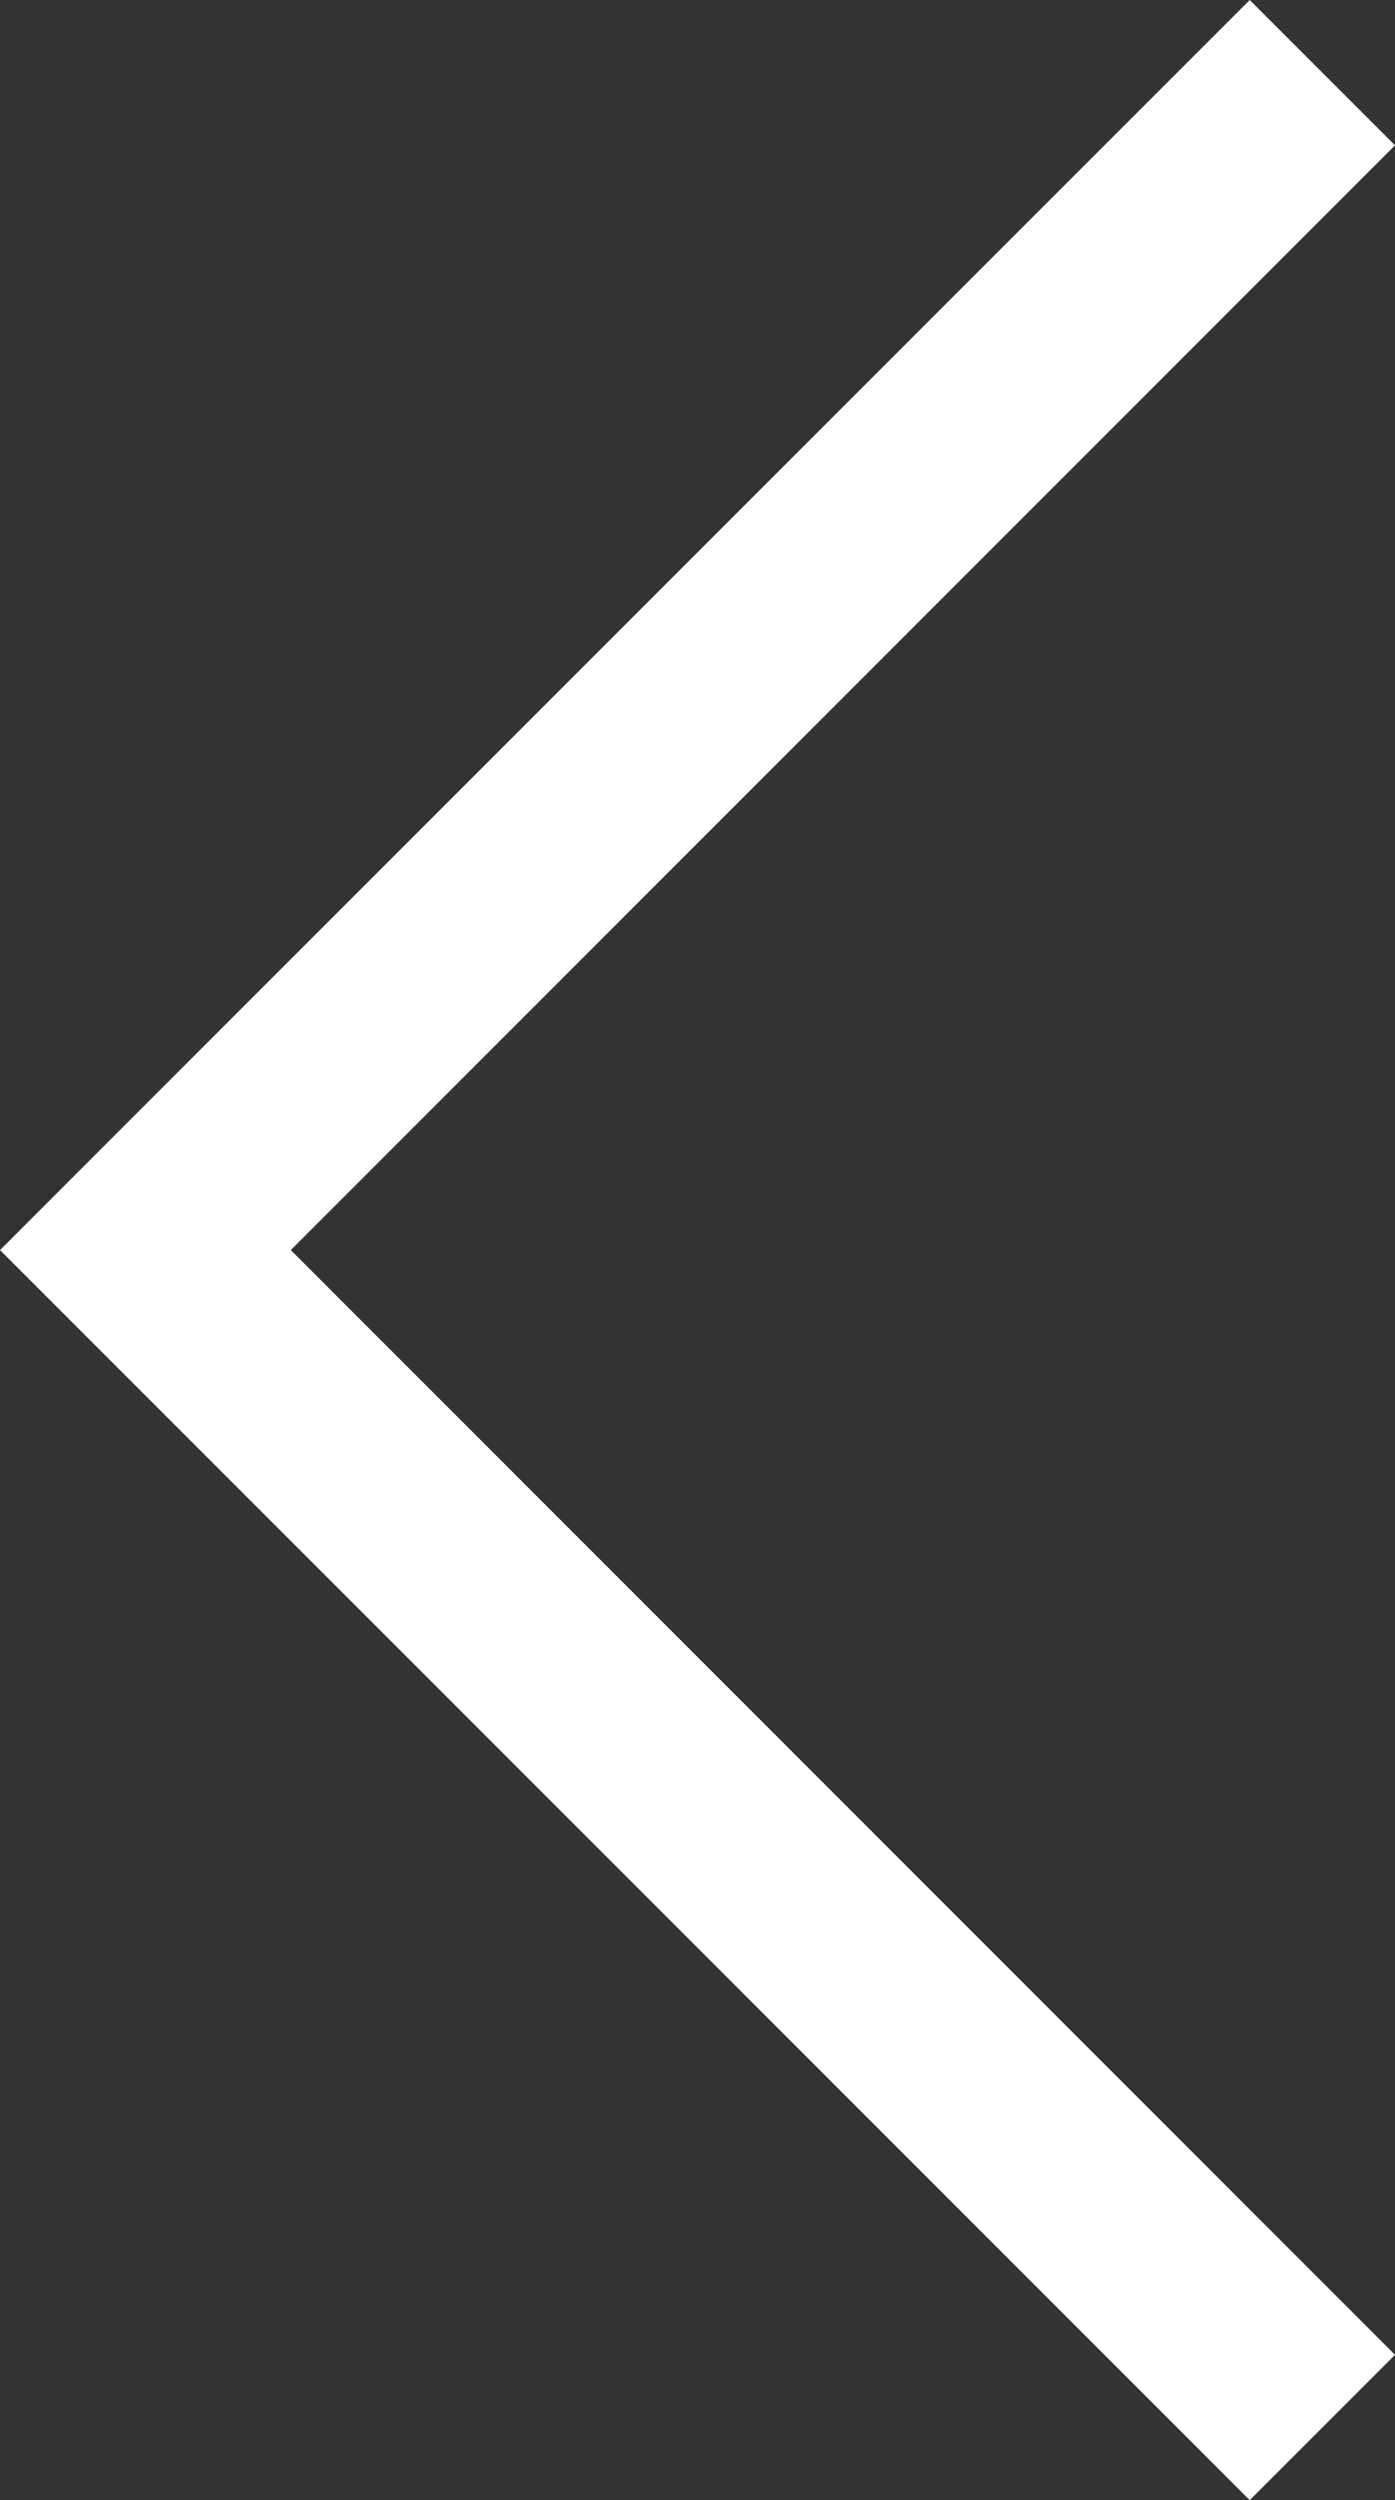 <?xml version="1.0" encoding="UTF-8"?>
<svg id="Layer_1" data-name="Layer 1" xmlns="http://www.w3.org/2000/svg" viewBox="0 0 61.07 109.42">
  <rect x="0" y="0" width="61.07" height="109.42" fill="#333333" stroke="none"/>
  <defs>
    <style>
      .cls-1 {
        fill: #fff;
      }
    </style>
  </defs>
  <polygon class="cls-1" points="54.71 0 61.07 6.36 12.73 54.71 61.07 103.06 54.71 109.42 0 54.71 54.71 0"/>
</svg>